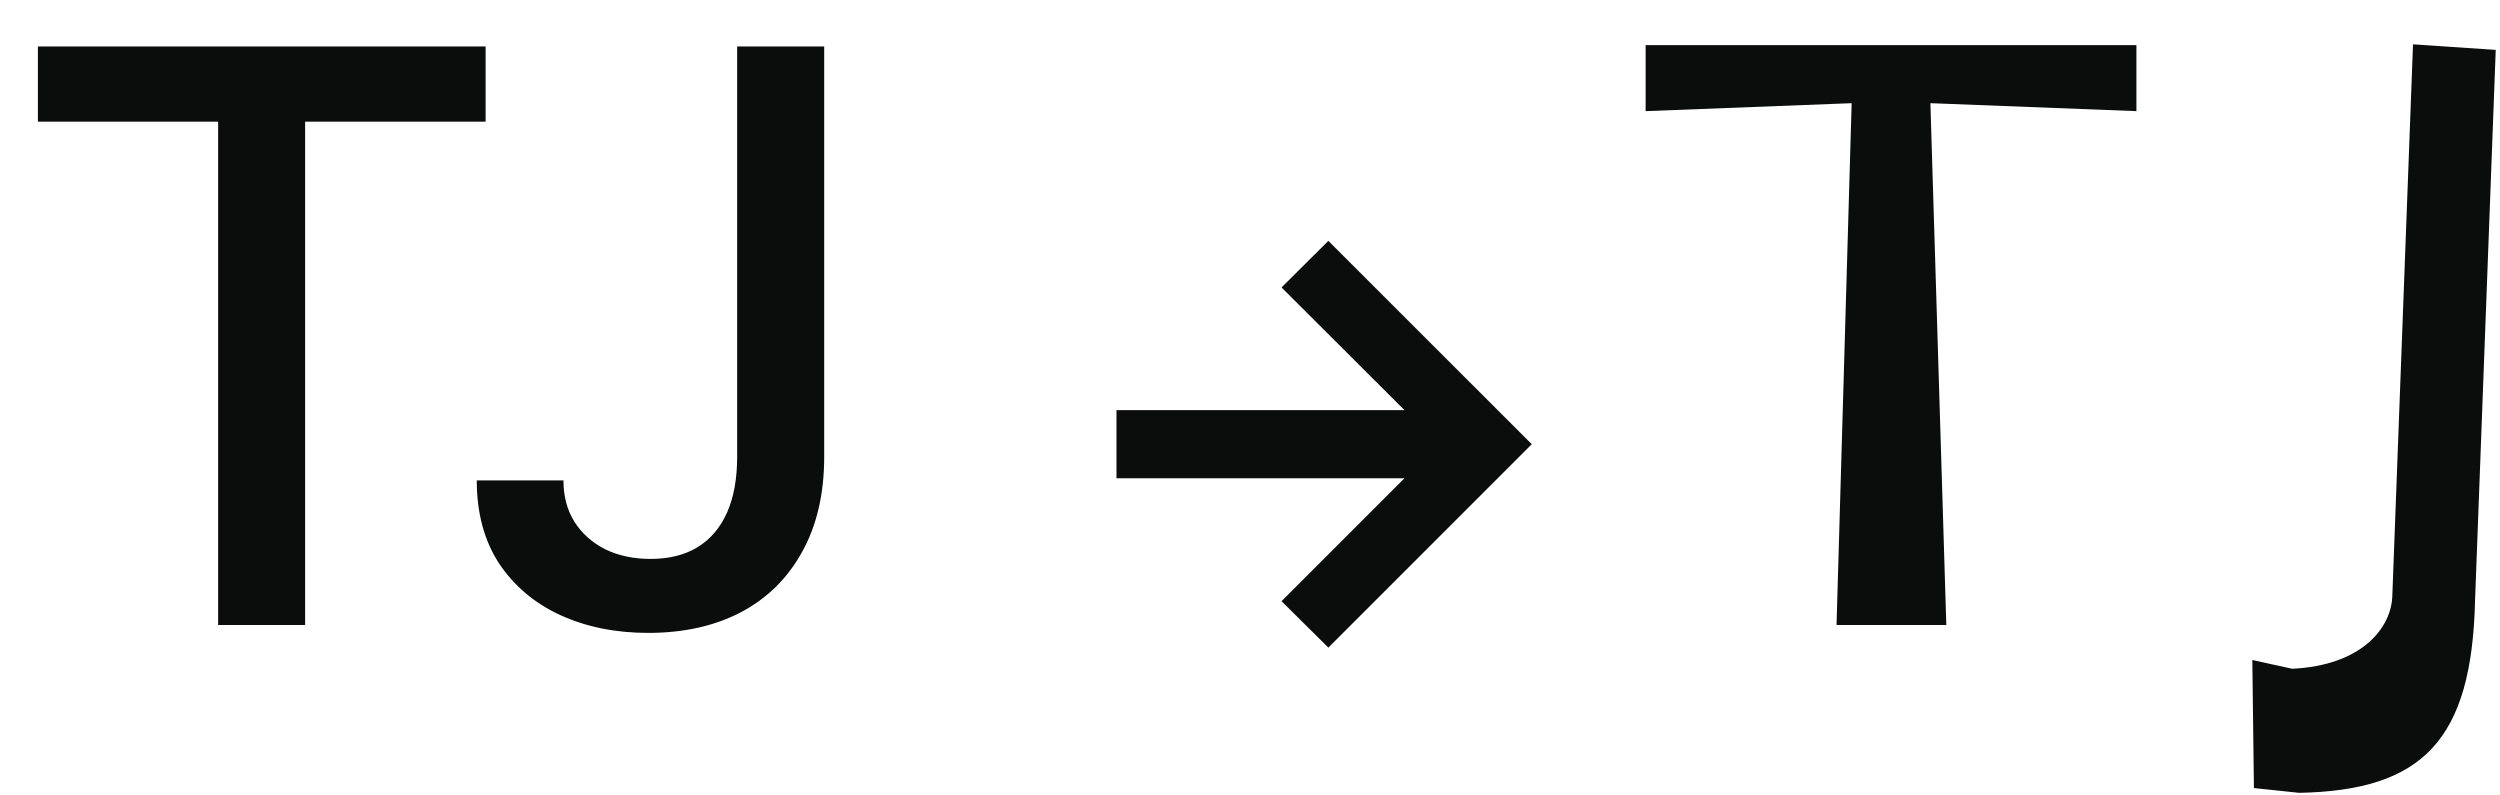 <svg width="44" height="14" viewBox="0 0 44 14" fill="none" xmlns="http://www.w3.org/2000/svg">
<path d="M0.667 2.141V0.818H8.547V2.141H5.37V11H3.839V2.141H0.667ZM12.974 0.818H14.506V8.037C14.506 8.69 14.376 9.248 14.118 9.712C13.863 10.176 13.503 10.531 13.039 10.776C12.575 11.018 12.031 11.139 11.408 11.139C10.835 11.139 10.32 11.035 9.862 10.826C9.408 10.617 9.049 10.314 8.783 9.916C8.522 9.515 8.391 9.028 8.391 8.455H9.917C9.917 8.736 9.982 8.98 10.111 9.185C10.243 9.391 10.424 9.552 10.653 9.668C10.885 9.78 11.15 9.837 11.448 9.837C11.773 9.837 12.048 9.769 12.273 9.633C12.502 9.494 12.676 9.29 12.796 9.021C12.915 8.753 12.974 8.425 12.974 8.037V0.818ZM23.379 11.398L22.555 10.581L24.718 8.418H19.65V7.218H24.718L22.555 5.059L23.379 4.239L26.959 7.818L23.379 11.398ZM32.589 1.816L28.963 1.956V0.794H37.601V1.956L33.975 1.816L34.255 11H32.323L32.589 1.816ZM42.469 0.78L43.925 0.878L43.561 10.566C43.505 13.03 42.637 13.912 40.467 13.954L39.669 13.87L39.641 11.616L40.341 11.77C41.559 11.714 42.091 11.056 42.105 10.482L42.469 0.78Z" fill="#0B0C0C"/>
</svg>
